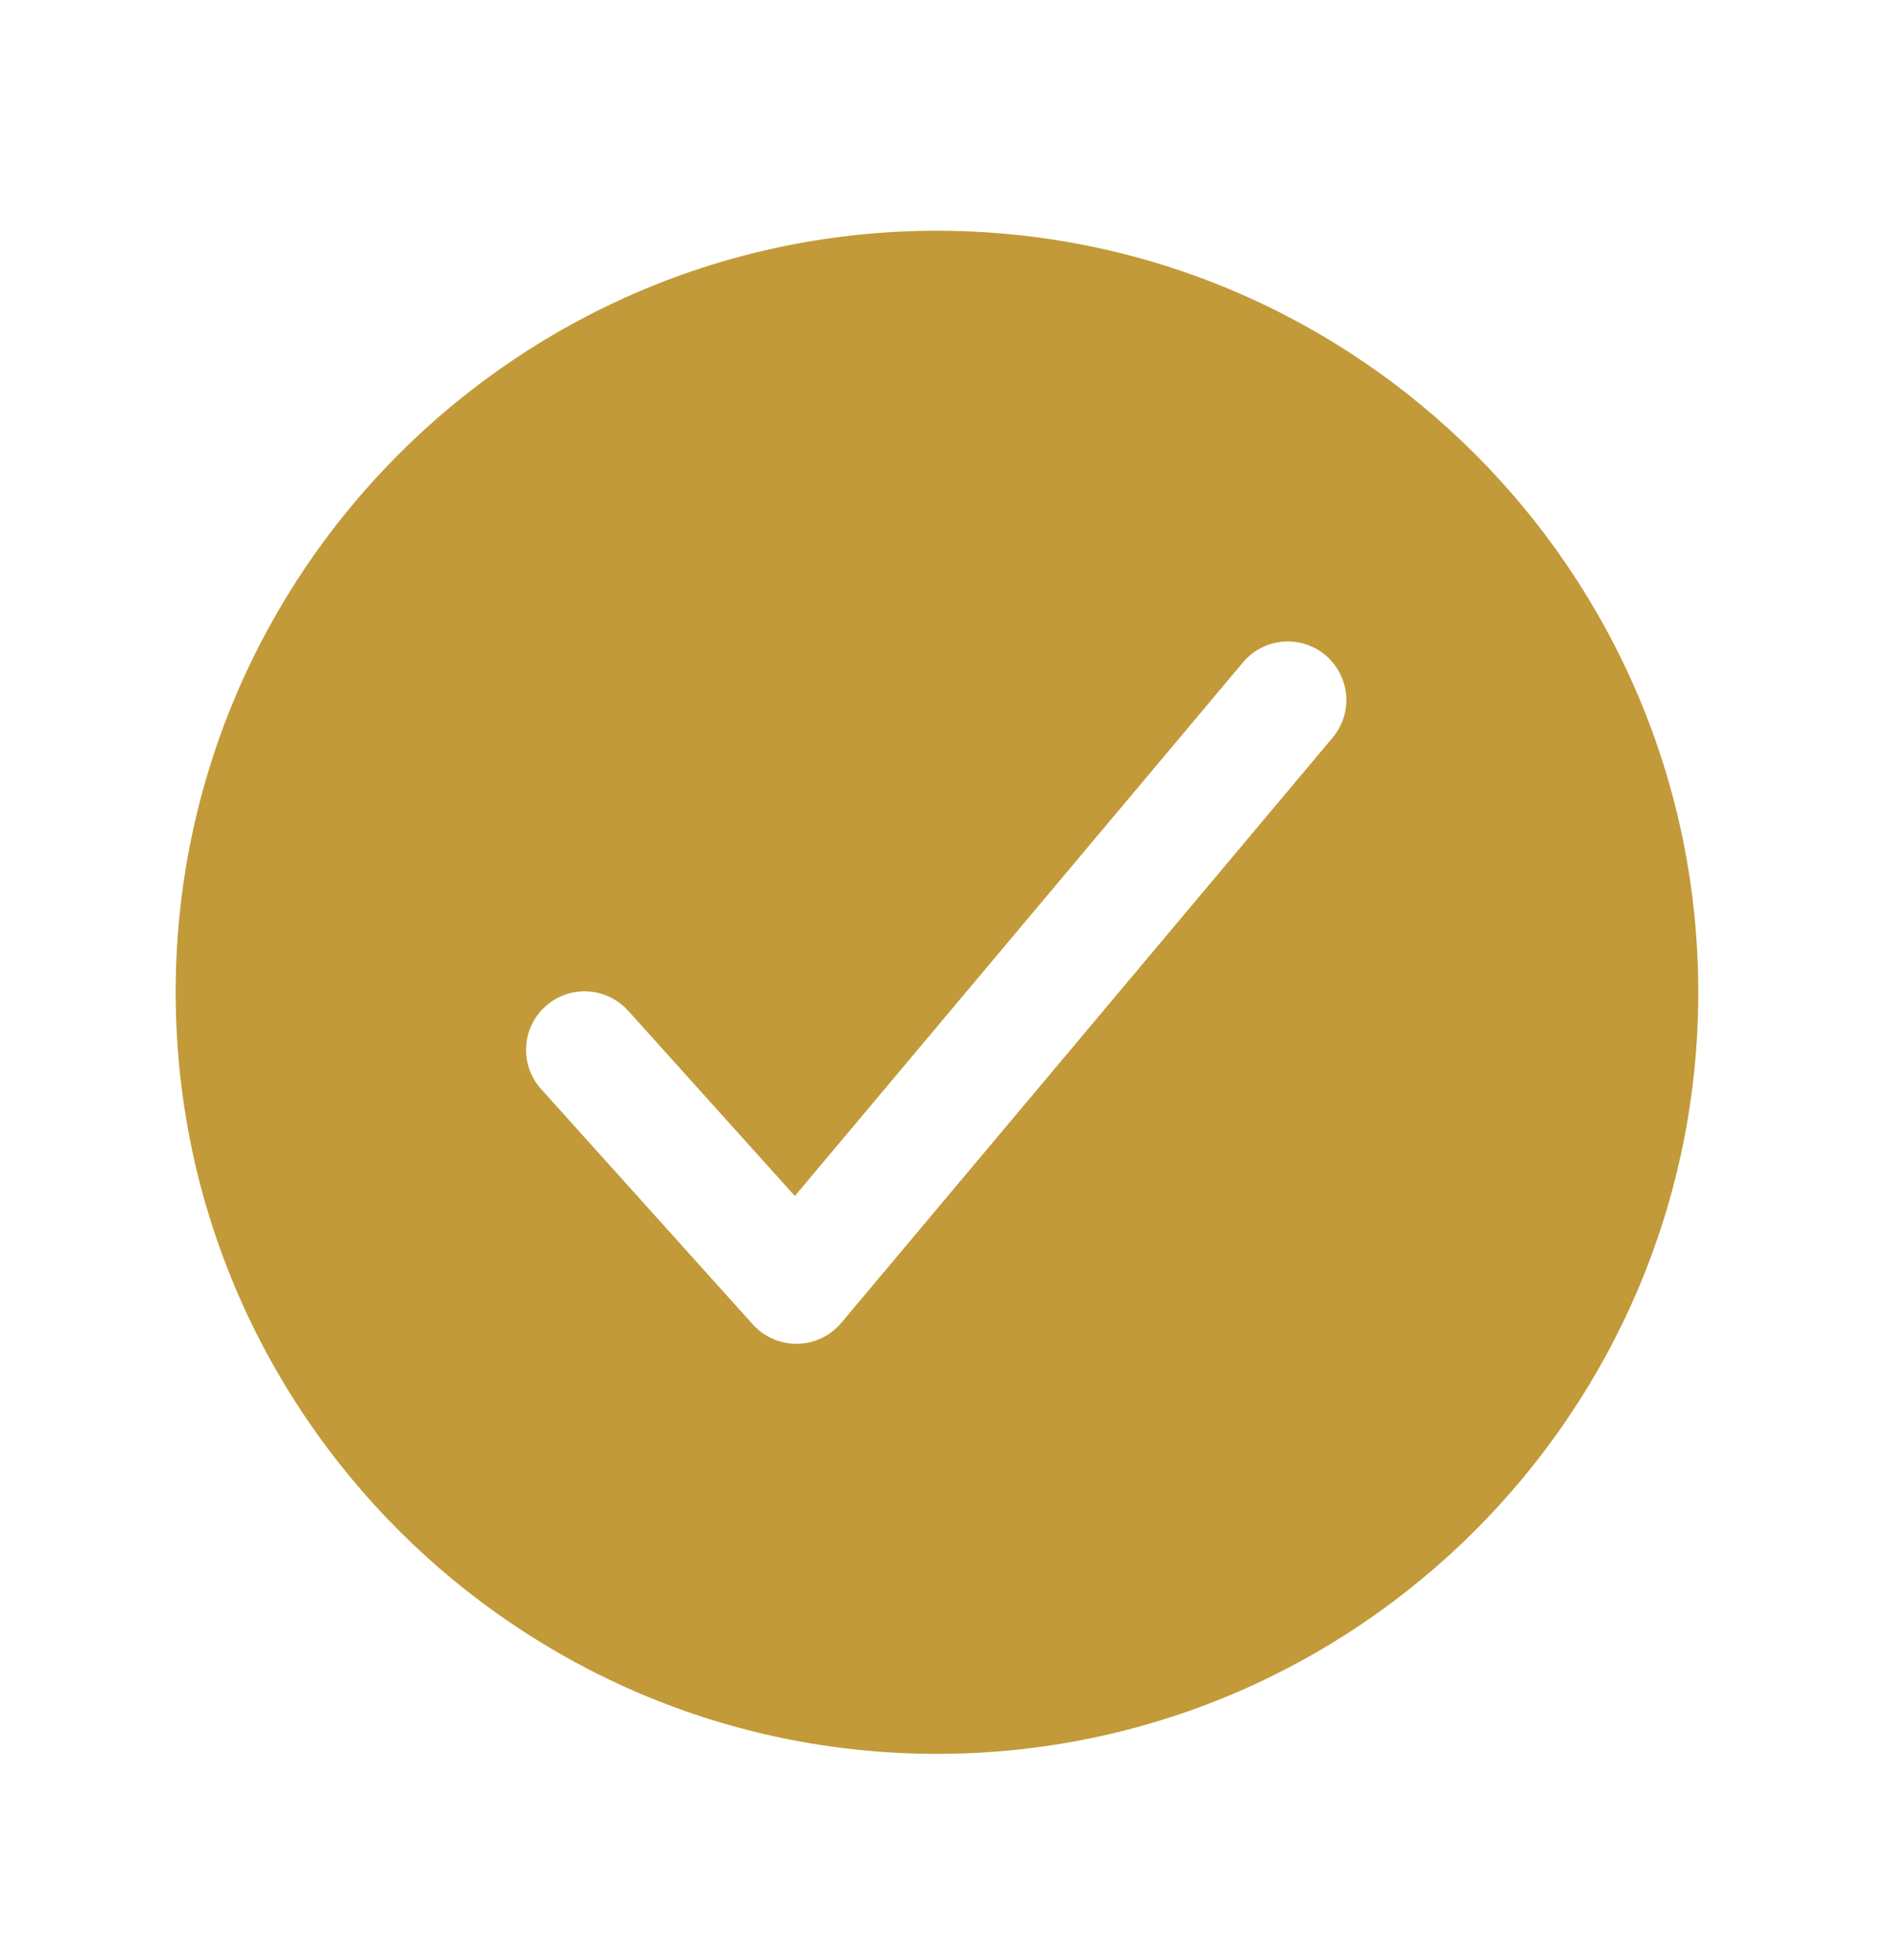 <svg width="27" height="28" viewBox="0 0 27 28" fill="none" xmlns="http://www.w3.org/2000/svg">
<path d="M13.392 3.297C7.392 3.297 2.511 8.178 2.511 14.178C2.511 20.178 7.392 25.059 13.392 25.059C19.392 25.059 24.274 20.178 24.274 14.178C24.274 8.178 19.392 3.297 13.392 3.297ZM19.055 10.531L12.024 18.902C11.947 18.993 11.851 19.068 11.743 19.119C11.635 19.171 11.517 19.198 11.397 19.2H11.382C11.265 19.2 11.149 19.175 11.042 19.128C10.935 19.08 10.839 19.01 10.76 18.923L7.747 15.575C7.671 15.494 7.611 15.398 7.572 15.294C7.533 15.189 7.515 15.078 7.52 14.966C7.524 14.855 7.551 14.745 7.599 14.645C7.646 14.544 7.713 14.453 7.796 14.379C7.879 14.304 7.976 14.247 8.082 14.21C8.187 14.173 8.299 14.158 8.41 14.165C8.521 14.173 8.63 14.202 8.73 14.252C8.83 14.302 8.918 14.371 8.991 14.455L11.361 17.088L17.774 9.455C17.918 9.288 18.121 9.185 18.34 9.168C18.559 9.15 18.777 9.22 18.945 9.361C19.113 9.503 19.219 9.705 19.24 9.924C19.261 10.143 19.194 10.361 19.055 10.531Z" fill="#C29A39"/>
</svg>
